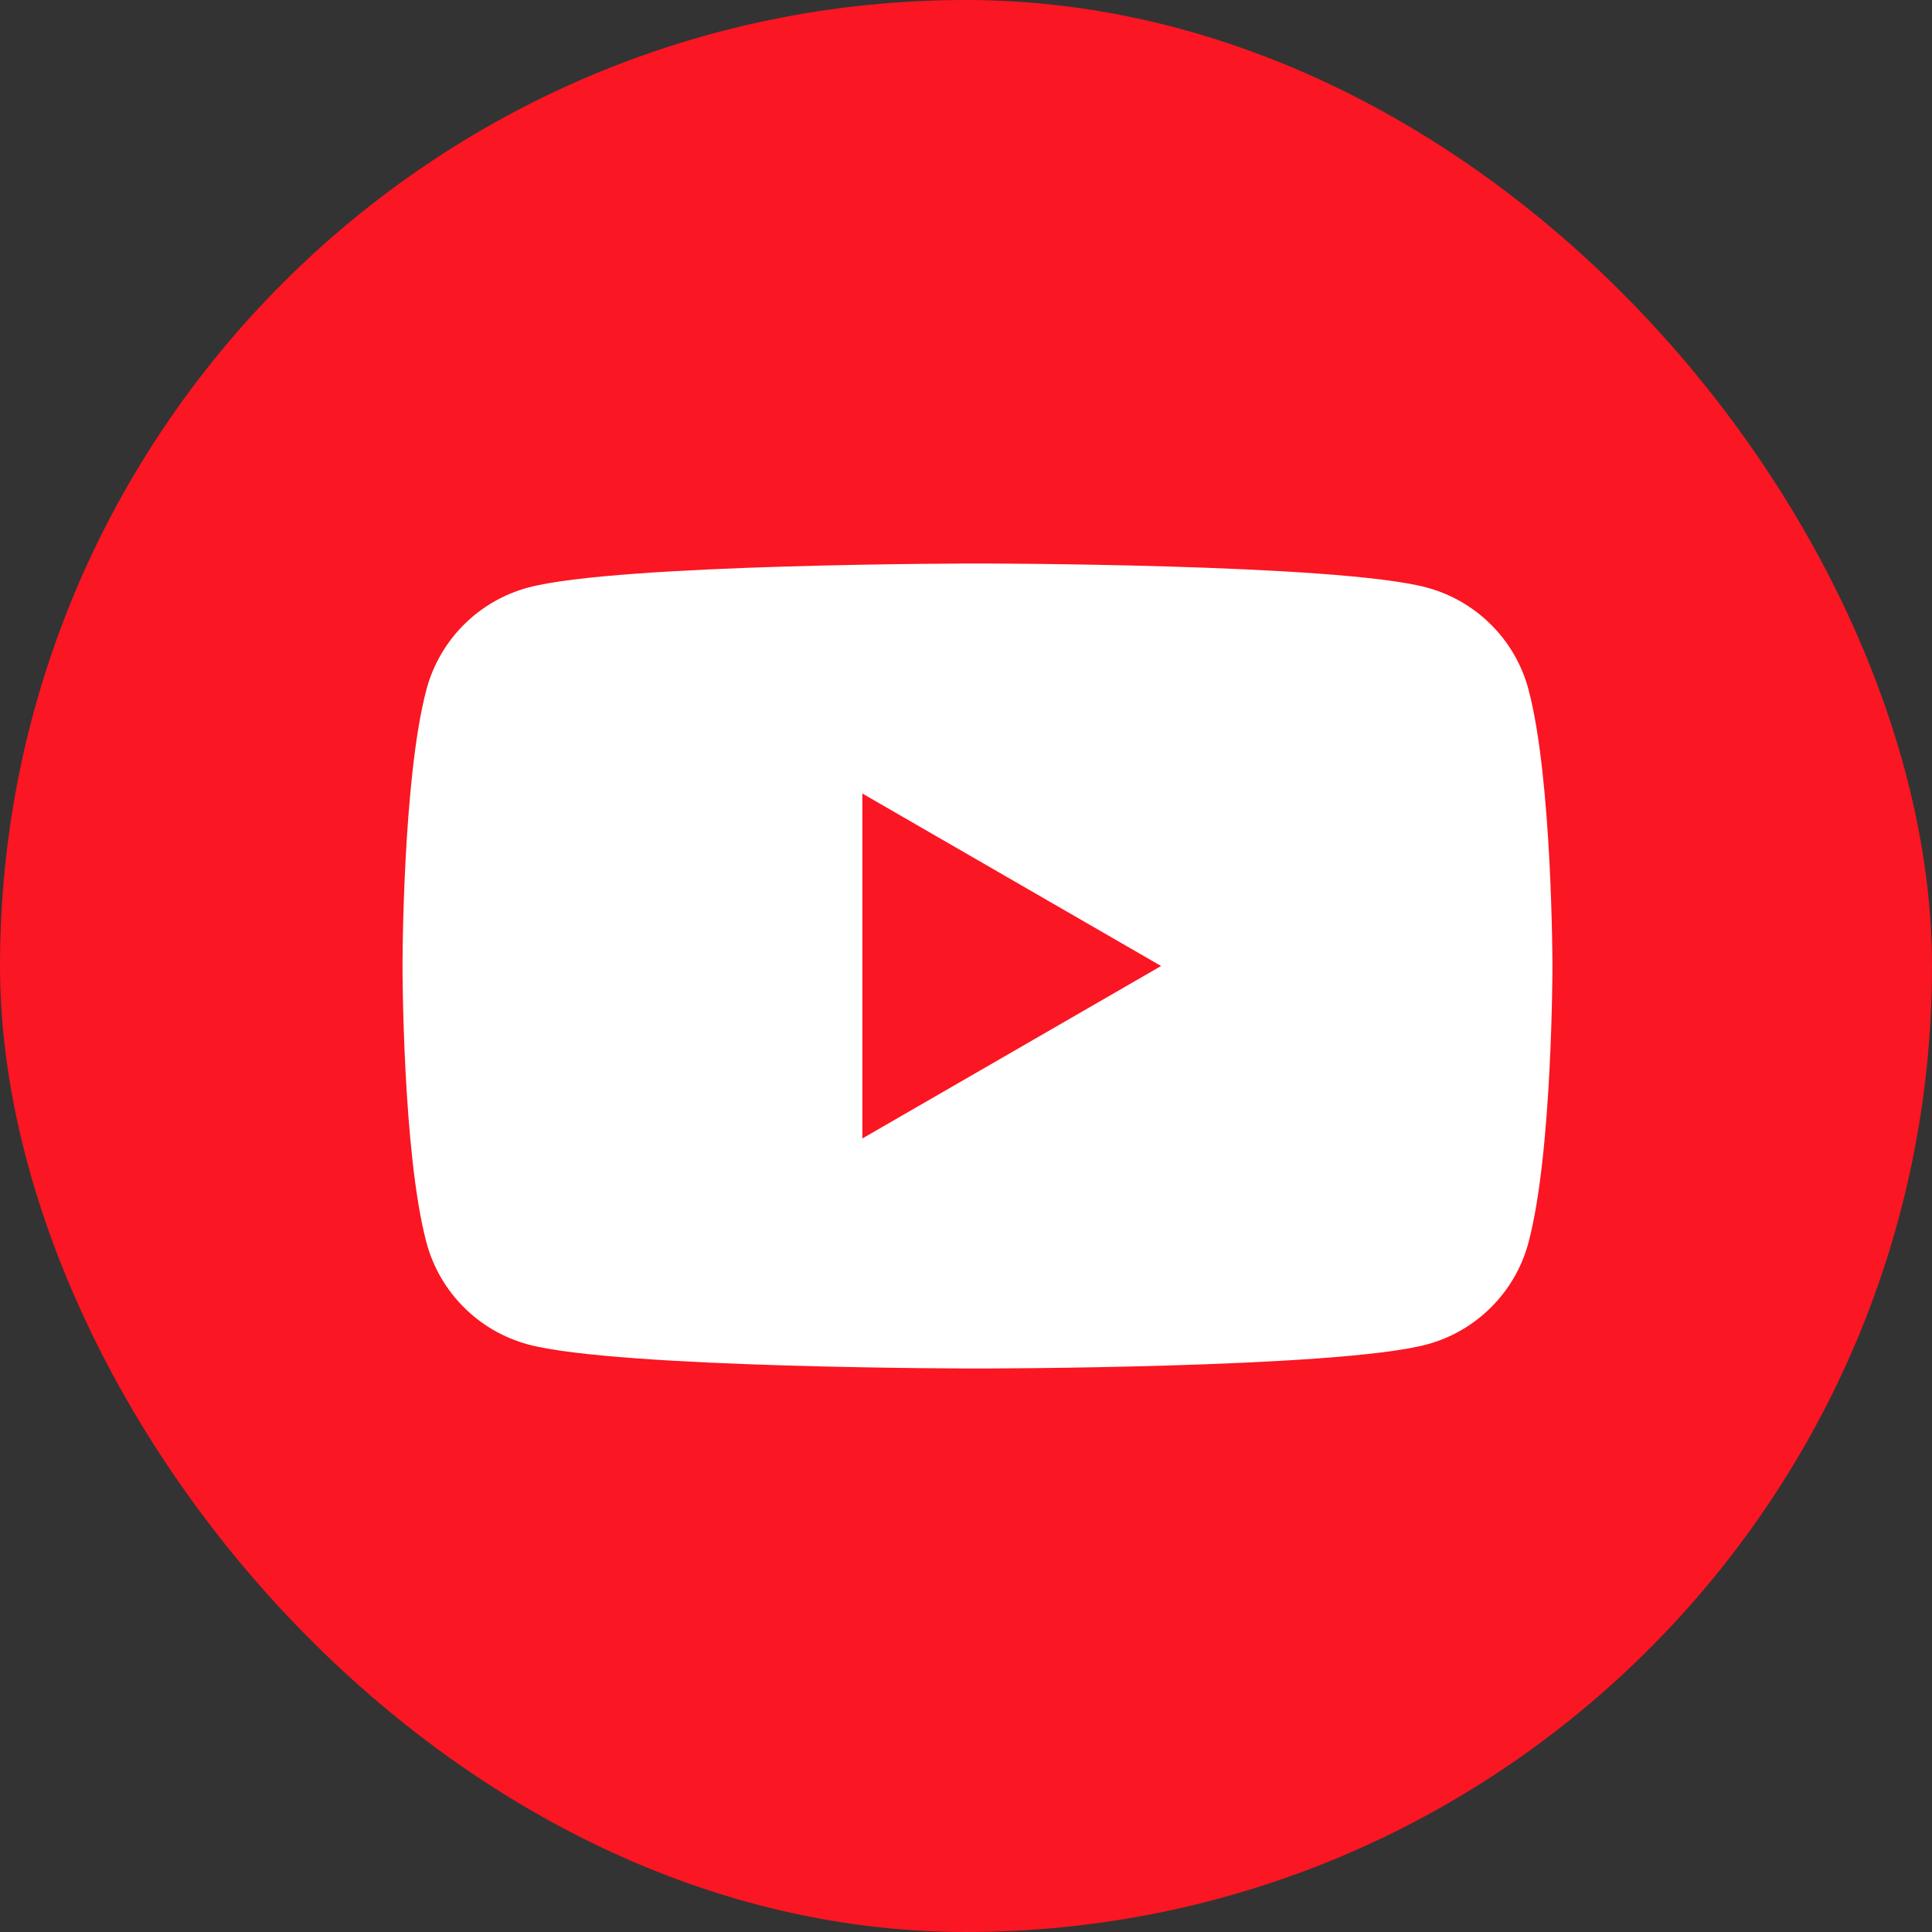 <svg width="48" height="48" viewBox="0 0 48 48" fill="none" xmlns="http://www.w3.org/2000/svg">
<rect x="0" y="0" width="48" height="48" fill="#333333" stroke="none"/>
<g id="Frame 160">
<rect width="48" height="48" rx="24" fill="#FA1622"/>
<g id="Group">
<path id="Subtract" fill-rule="evenodd" clip-rule="evenodd" d="M35.447 14.597C36.677 14.927 37.644 15.893 37.973 17.123C38.568 19.35 38.57 24 38.57 24C38.57 24 38.57 28.65 37.973 30.877C37.644 32.107 36.677 33.073 35.447 33.403C33.22 34 24.285 34 24.285 34C24.285 34 15.35 34 13.123 33.403C11.893 33.073 10.927 32.107 10.597 30.877C10 28.65 10 24 10 24C10 24 10 19.35 10.597 17.123C10.927 15.893 11.893 14.927 13.123 14.597C15.35 14 24.285 14 24.285 14C24.285 14 33.22 14 35.447 14.597ZM28.847 24L21.425 28.285V19.715L28.847 24Z" fill="white"/>
</g>
</g>
</svg>
